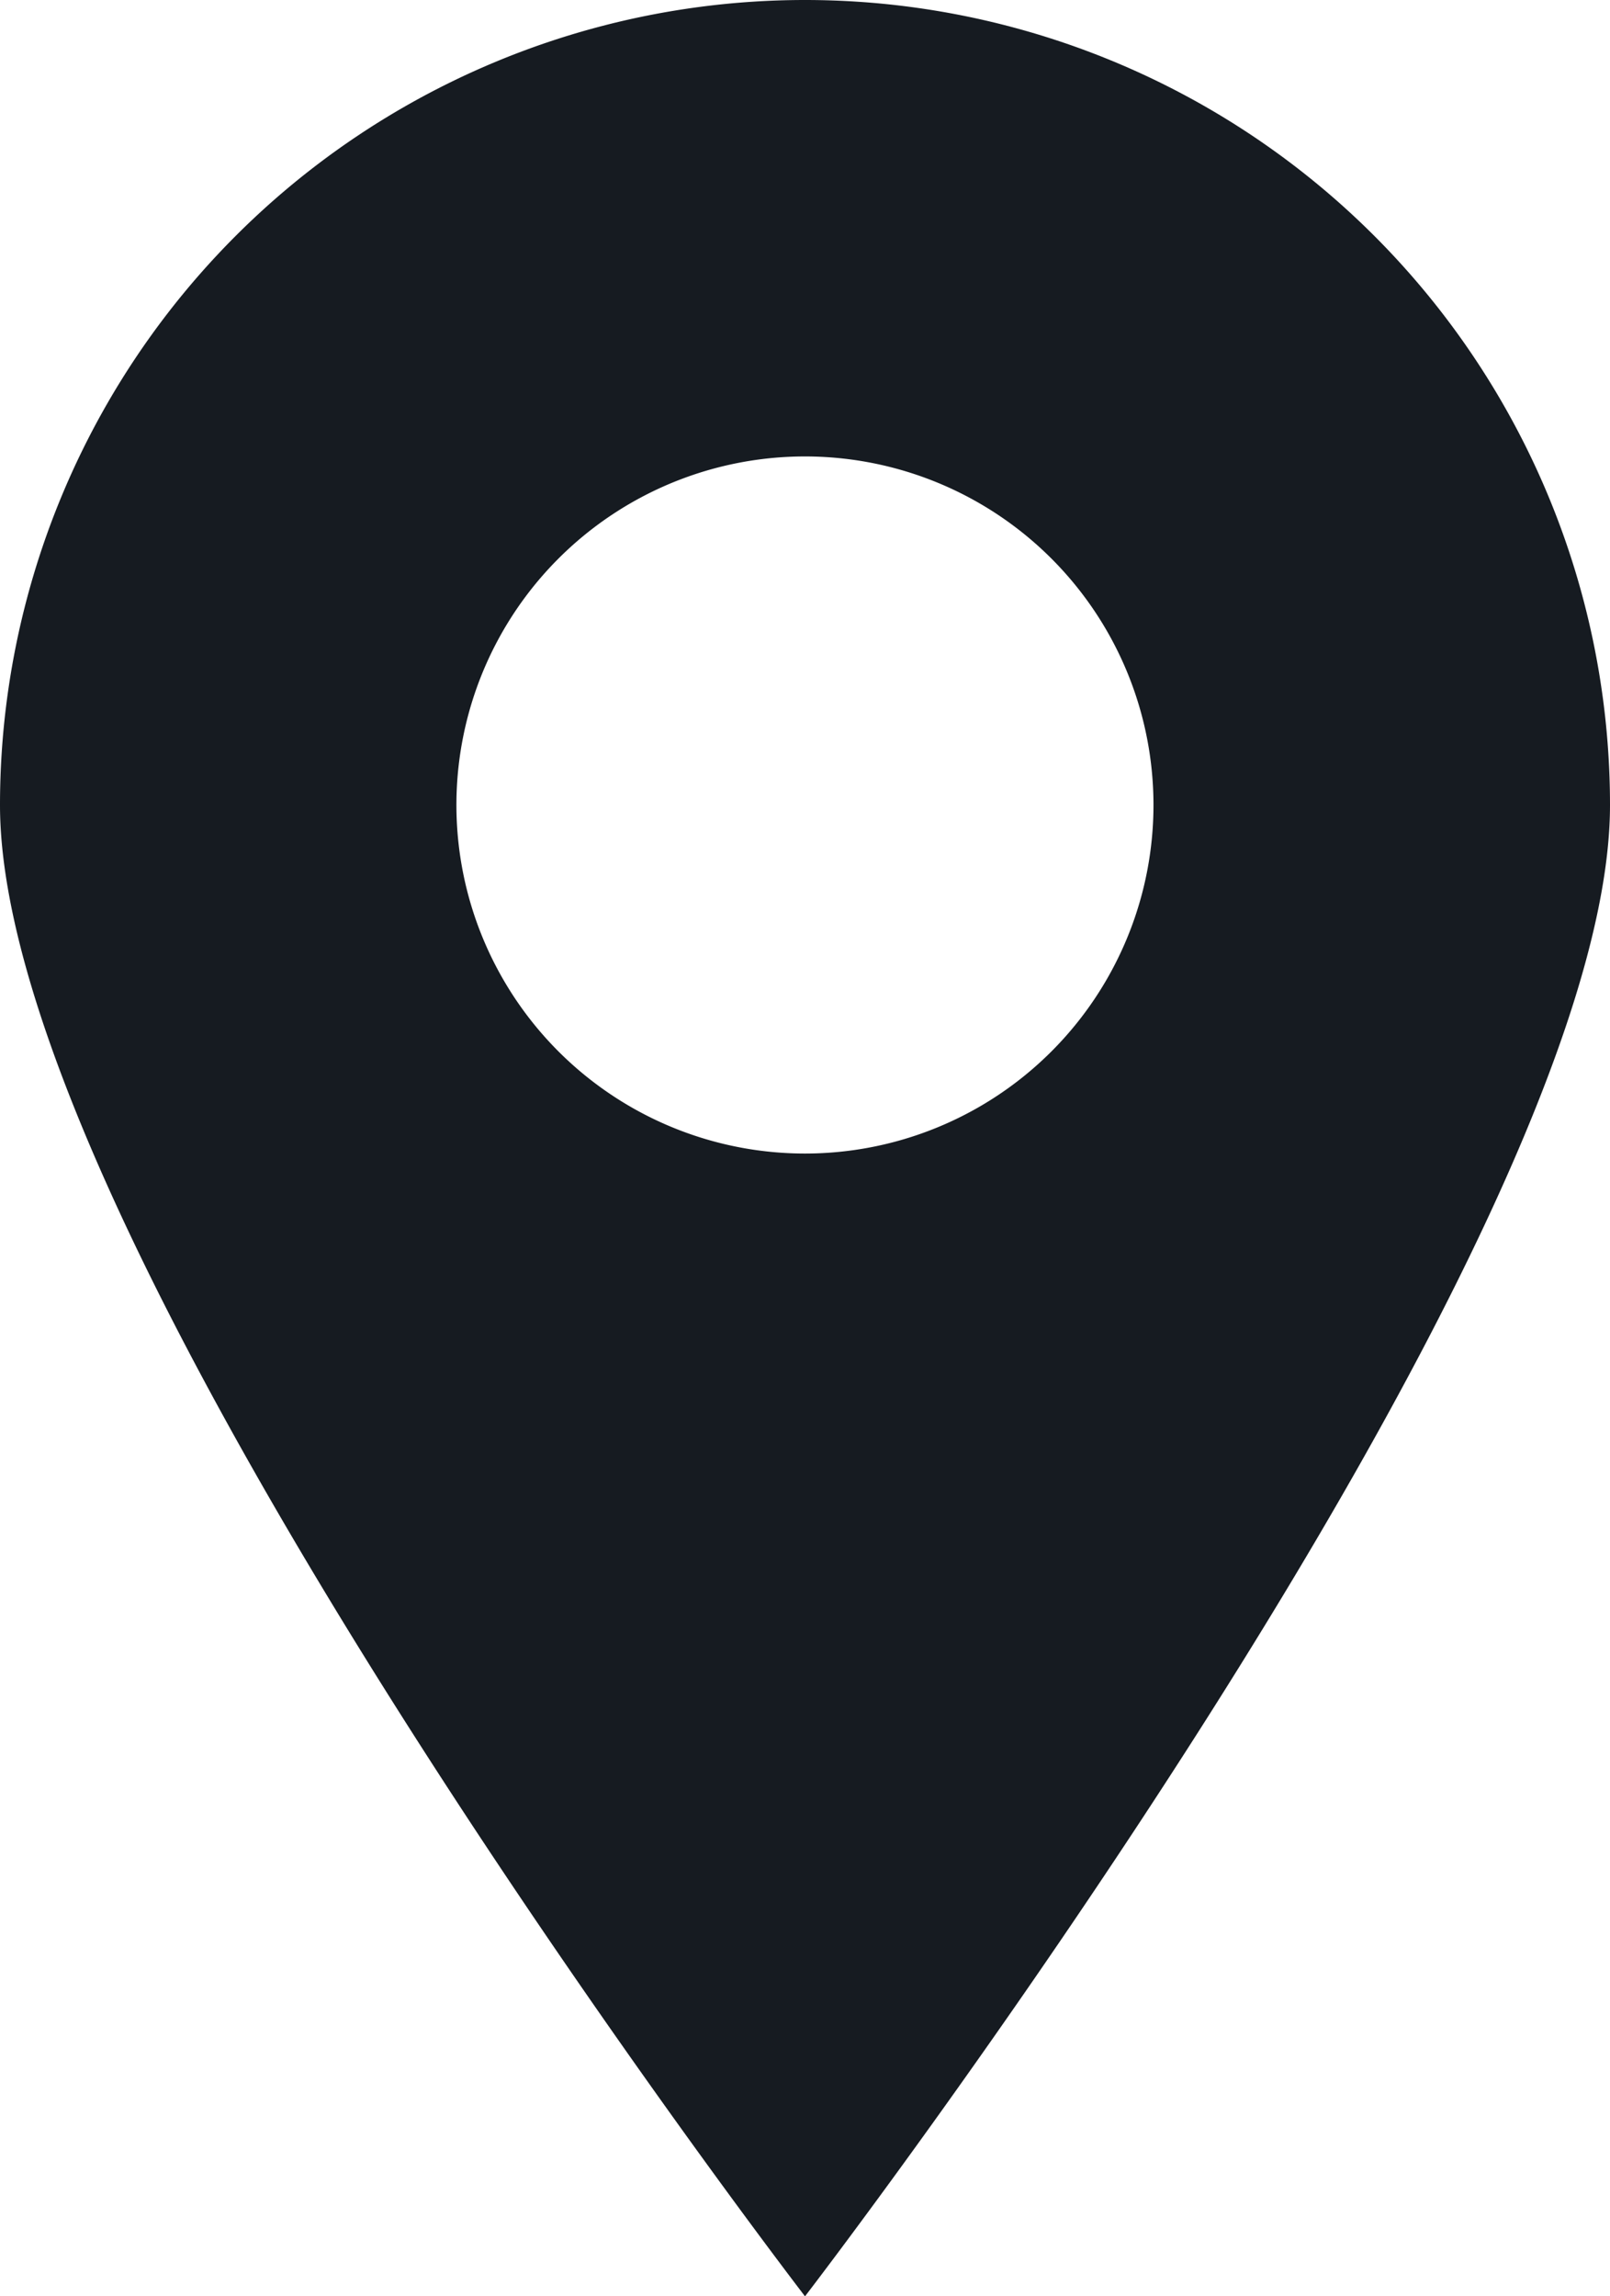 <svg xmlns="http://www.w3.org/2000/svg" xmlns:xlink="http://www.w3.org/1999/xlink" width="29.62" height="42.244" viewBox="0 0 29.62 42.244">
  <defs>
    <clipPath id="clip-path">
      <rect id="Rectangle_66" data-name="Rectangle 66" width="29.62" height="42.244" fill="#161b21"/>
    </clipPath>
  </defs>
  <g id="Groupe_242" data-name="Groupe 242" transform="translate(0 0)">
    <g id="Groupe_198" data-name="Groupe 198" transform="translate(0 0)" clip-path="url(#clip-path)">
      <path id="Tracé_238" data-name="Tracé 238" d="M14.81,0A14.81,14.81,0,0,0,0,14.81c0,8.179,14.81,27.434,14.81,27.434S29.62,22.989,29.62,14.81A14.81,14.81,0,0,0,14.81,0m0,21.221a6.412,6.412,0,1,1,6.411-6.411,6.411,6.411,0,0,1-6.411,6.411" transform="translate(0 0)" fill="#161b21"/>
    </g>
  </g>
</svg>

